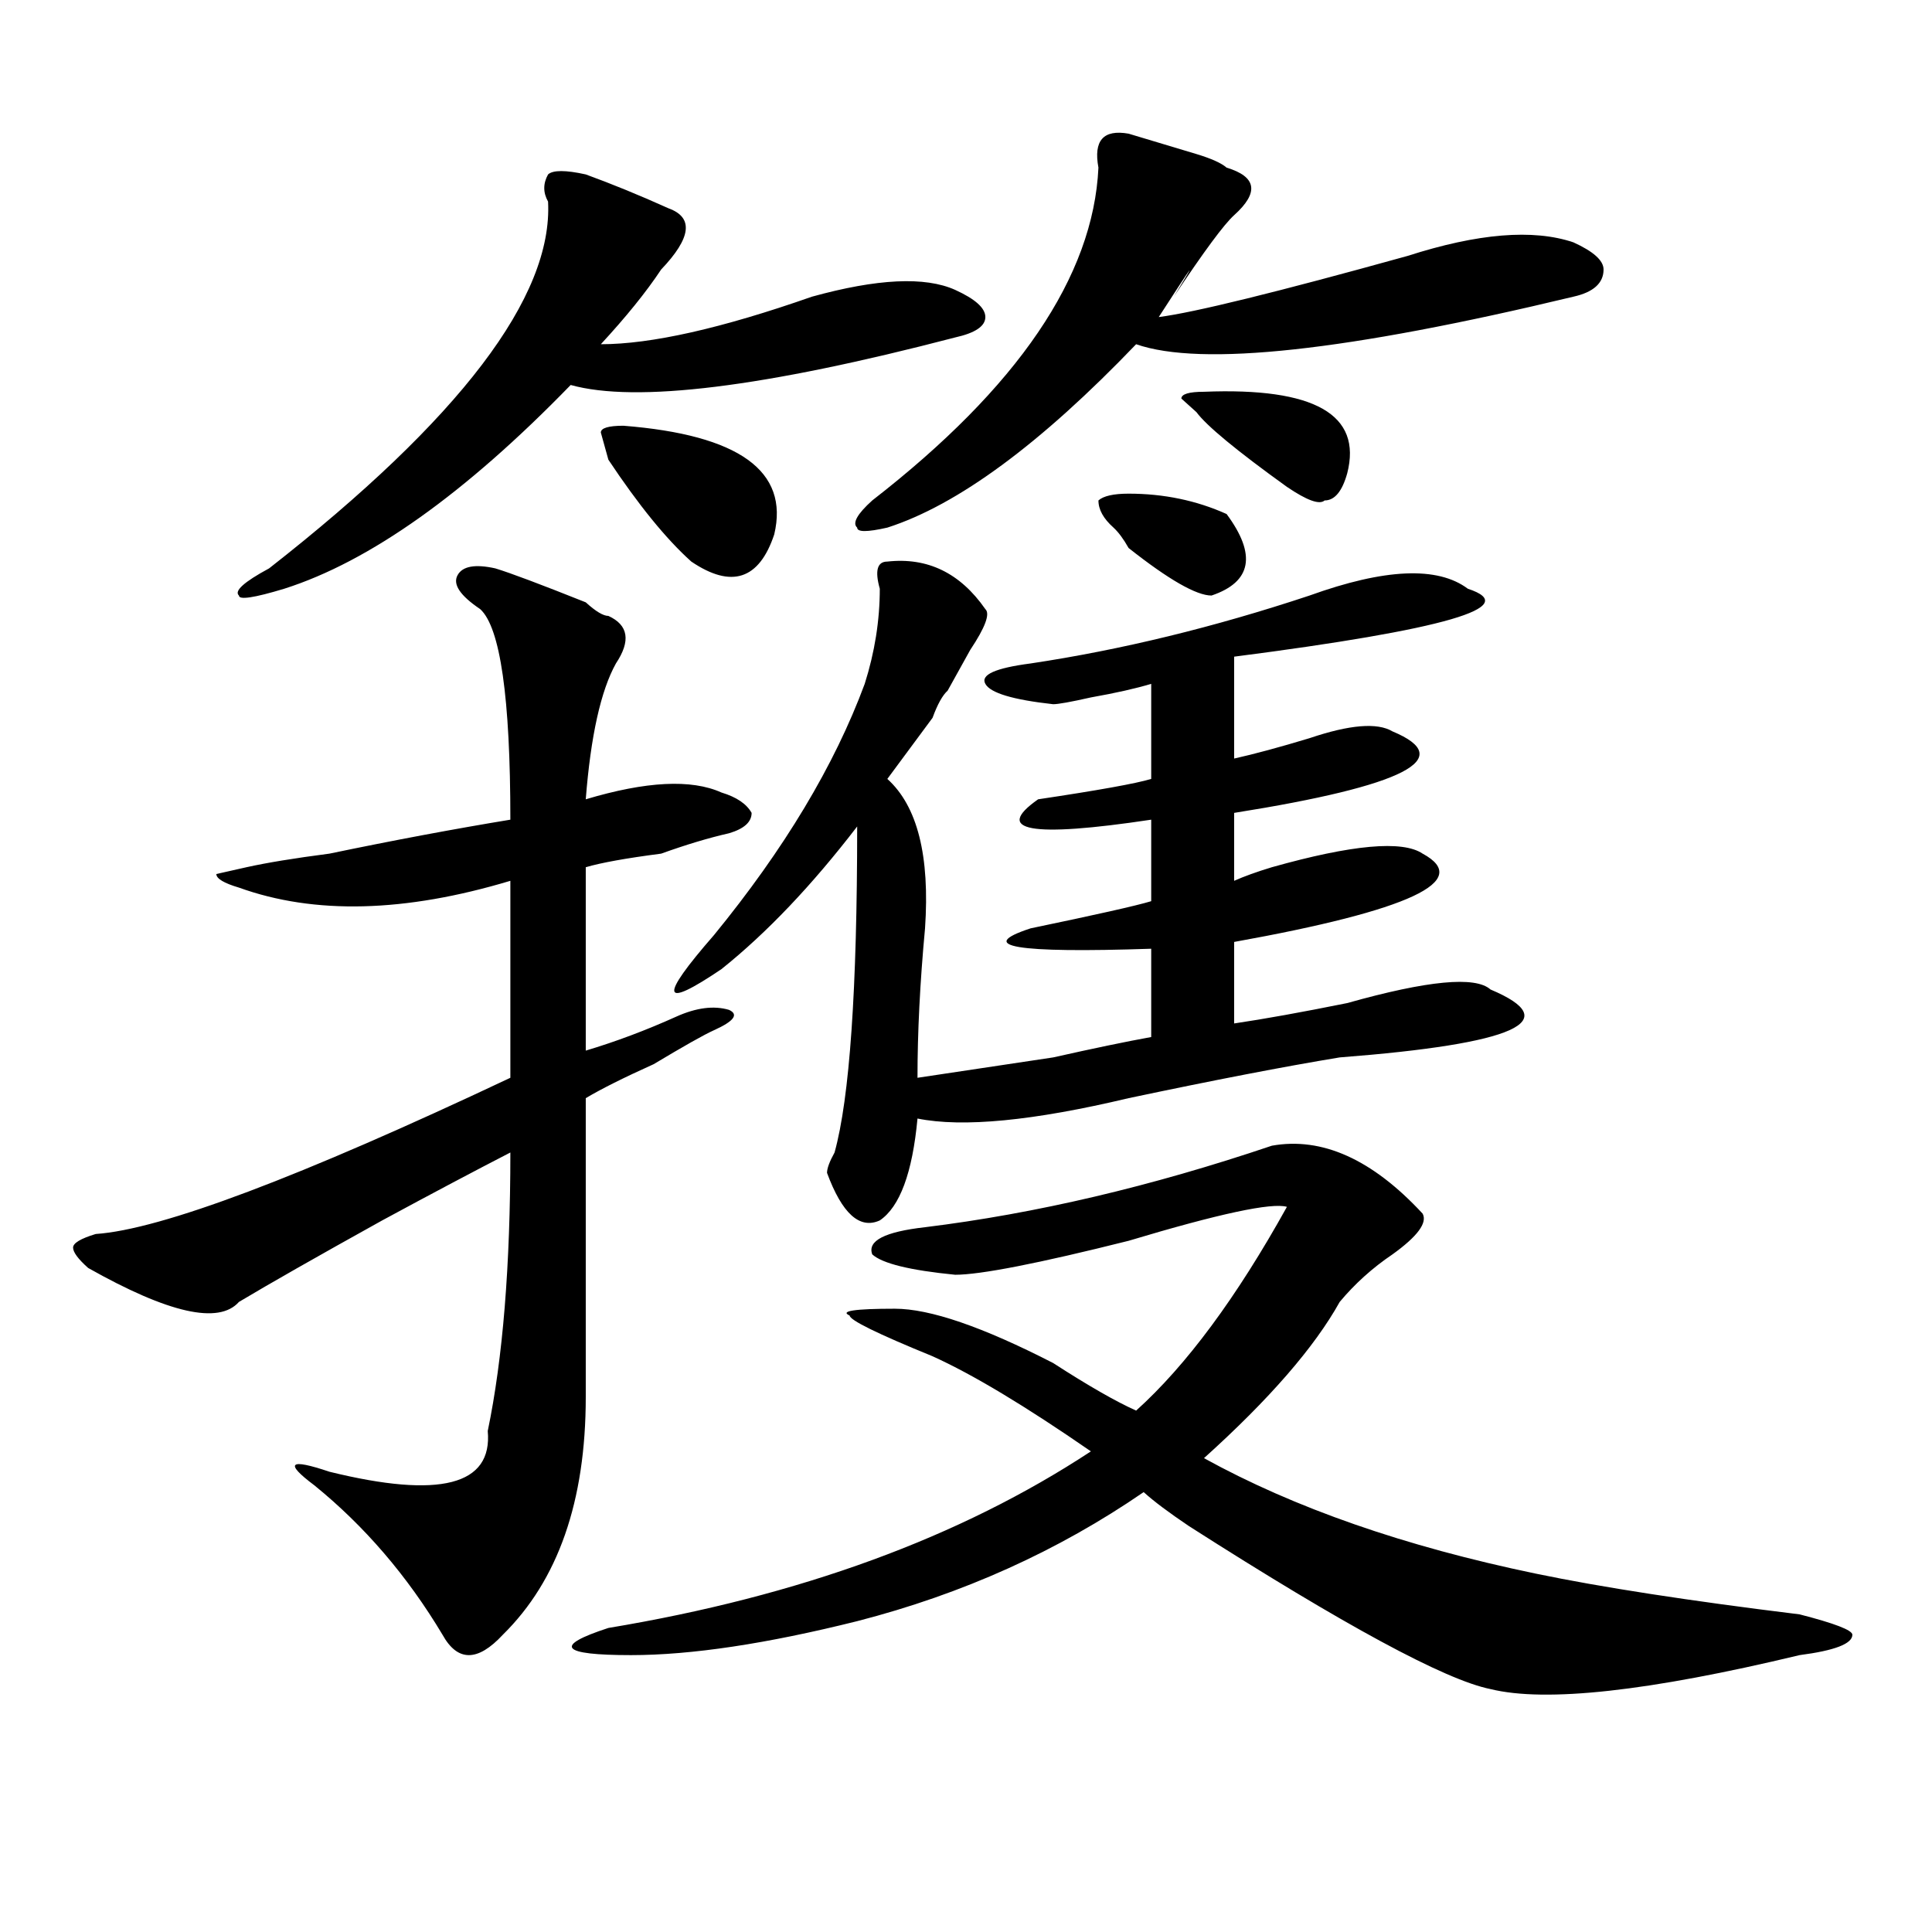 <?xml version="1.0" encoding="utf-8"?>
<!-- Generator: Adobe Illustrator 16.0.0, SVG Export Plug-In . SVG Version: 6.00 Build 0)  -->
<!DOCTYPE svg PUBLIC "-//W3C//DTD SVG 1.1//EN" "http://www.w3.org/Graphics/SVG/1.1/DTD/svg11.dtd">
<svg version="1.1" id="图层_1" xmlns="http://www.w3.org/2000/svg" xmlns:xlink="http://www.w3.org/1999/xlink" x="0px" y="0px"
	 width="1000px" height="1000px" viewBox="0 0 1000 1000" enable-background="new 0 0 1000 1000" xml:space="preserve">
<path d="M314.895,318.797c10.365,4.725,11.707,12.909,3.902,24.609c-7.805,14.063-13.049,37.519-15.609,70.313
	c31.219-9.338,54.633-10.547,70.242-3.516c7.805,2.362,12.987,5.878,15.609,10.547c0,4.725-3.902,8.24-11.707,10.547
	c-10.427,2.362-22.134,5.878-35.121,10.547c-18.231,2.362-31.219,4.725-39.023,7.031c0,30.487,0,62.128,0,94.922
	c15.609-4.669,31.219-10.547,46.828-17.578c10.365-4.669,19.512-5.822,27.316-3.516c5.183,2.362,2.561,5.878-7.805,10.547
	c-5.244,2.362-15.609,8.24-31.219,17.578c-15.609,7.031-27.316,12.909-35.121,17.578c0,46.912,0,98.438,0,154.688
	c0,53.943-14.329,94.922-42.926,123.047c-13.049,14.063-23.414,14.063-31.219,0c-18.231-30.487-40.365-56.25-66.34-77.344
	c-15.609-11.7-13.049-14.063,7.805-7.031c57.193,14.063,84.51,7.031,81.949-21.094c7.805-37.463,11.707-85.528,11.707-144.141
	c-18.231,9.394-40.365,21.094-66.34,35.156c-33.841,18.787-58.535,32.85-74.145,42.188c-10.427,11.756-36.463,5.878-78.047-17.578
	c-5.244-4.669-7.805-8.185-7.805-10.547c0-2.307,3.902-4.669,11.707-7.031c33.779-2.307,105.363-29.278,214.629-80.859
	c0-35.156,0-69.104,0-101.953c-54.633,16.425-101.461,17.578-140.484,3.516c-7.805-2.307-11.707-4.669-11.707-7.031l15.609-3.516
	c10.365-2.307,24.694-4.669,42.926-7.031c33.779-7.031,64.998-12.854,93.656-17.578c0-63.281-5.244-99.591-15.609-108.984
	c-10.427-7.031-14.329-12.854-11.707-17.578c2.561-4.669,9.085-5.822,19.512-3.516c7.805,2.362,23.414,8.24,46.828,17.578
	C308.37,316.49,312.272,318.797,314.895,318.797z M303.188,90.281c12.987,4.725,27.316,10.547,42.926,17.578
	c12.987,4.725,11.707,15.271-3.902,31.641c-7.805,11.756-18.231,24.609-31.219,38.672c25.975,0,62.438-8.185,109.266-24.609
	c33.779-9.338,58.535-10.547,74.145-3.516c10.365,4.725,15.609,9.394,15.609,14.063c0,4.725-5.244,8.24-15.609,10.547
	c-98.9,25.818-165.24,34.003-199.02,24.609c-54.633,56.25-104.083,91.406-148.289,105.469c-15.609,4.725-23.414,5.878-23.414,3.516
	c-2.622-2.307,2.561-7.031,15.609-14.063c98.839-77.344,146.947-140.625,144.387-189.844c-2.622-4.669-2.622-9.338,0-14.063
	C286.236,87.975,292.761,87.975,303.188,90.281z M658.301,593.016c25.975-4.669,52.011,7.031,78.047,35.156
	c2.561,4.725-2.622,11.756-15.609,21.094c-10.427,7.031-19.512,15.271-27.316,24.609c-13.049,23.456-36.463,50.428-70.242,80.859
	c46.828,25.818,104.021,45.703,171.703,59.766c33.779,7.031,79.327,14.063,136.582,21.094c18.17,4.669,27.316,8.185,27.316,10.547
	c0,4.669-9.146,8.185-27.316,10.547c-78.047,18.731-131.399,24.609-159.996,17.578c-23.414-4.725-75.486-32.85-156.094-84.375
	c-10.427-7.031-18.231-12.854-23.414-17.578c-44.268,30.432-93.656,52.734-148.289,66.797c-46.828,11.7-85.852,17.578-117.07,17.578
	c-36.463,0-40.365-4.725-11.707-14.063c98.839-16.425,182.068-46.856,249.75-91.406c-33.841-23.4-61.157-39.825-81.949-49.219
	c-28.658-11.7-42.926-18.731-42.926-21.094c-5.244-2.307,2.561-3.516,23.414-3.516c18.17,0,45.486,9.394,81.949,28.125
	c18.17,11.756,32.499,19.94,42.926,24.609c25.975-23.4,52.011-58.557,78.047-105.469c-7.805-2.307-35.121,3.516-81.949,17.578
	c-46.828,11.756-76.767,17.578-89.754,17.578c-23.414-2.307-37.743-5.822-42.926-10.547c-2.622-7.031,6.463-11.7,27.316-14.063
	C535.986,628.172,595.863,614.109,658.301,593.016z M322.699,220.359c59.815,4.725,85.852,23.456,78.047,56.25
	c-7.805,23.456-22.134,28.125-42.926,14.063c-13.049-11.7-27.316-29.278-42.926-52.734l-3.902-14.063
	C310.992,221.568,314.895,220.359,322.699,220.359z M459.281,290.672c20.792-2.307,37.682,5.878,50.73,24.609
	c2.561,2.362,0,9.394-7.805,21.094c-5.244,9.394-9.146,16.425-11.707,21.094c-2.622,2.362-5.244,7.031-7.805,14.063
	c-5.244,7.031-13.049,17.578-23.414,31.641c15.609,14.063,22.072,39.881,19.512,77.344c-2.622,28.125-3.902,53.943-3.902,77.344
	c15.609-2.307,39.023-5.822,70.242-10.547c20.792-4.669,37.682-8.185,50.73-10.547v-45.703
	c-70.242,2.362-91.096-1.153-62.438-10.547c33.779-7.031,54.633-11.7,62.438-14.063v-42.188
	c-62.438,9.394-81.949,5.878-58.535-10.547c31.219-4.669,50.73-8.185,58.535-10.547v-49.219c-7.805,2.362-18.231,4.725-31.219,7.031
	c-10.427,2.362-16.951,3.516-19.512,3.516c-20.854-2.307-32.561-5.822-35.121-10.547c-2.622-4.669,5.183-8.185,23.414-10.547
	c46.828-7.031,94.937-18.731,144.387-35.156c39.023-14.063,66.34-15.216,81.949-3.516c28.597,9.394-11.707,21.094-120.973,35.156
	v52.734c10.365-2.307,23.414-5.822,39.023-10.547c20.792-7.031,35.121-8.185,42.926-3.516c33.779,14.063,6.463,28.125-81.949,42.188
	v35.156c5.183-2.307,11.707-4.669,19.512-7.031c41.584-11.7,67.62-14.063,78.047-7.031c25.975,14.063-6.524,29.334-97.559,45.703
	v42.188c15.609-2.307,35.121-5.822,58.535-10.547c41.584-11.7,66.34-14.063,74.145-7.031c39.023,16.425,12.987,28.125-78.047,35.156
	c-28.658,4.725-65.06,11.756-109.266,21.094c-49.45,11.756-85.852,15.271-109.266,10.547c-2.622,28.125-9.146,45.703-19.512,52.734
	c-10.427,4.725-19.512-3.516-27.316-24.609c0-2.307,1.28-5.822,3.902-10.547c7.805-28.125,11.707-84.375,11.707-168.75
	c-23.414,30.487-46.828,55.097-70.242,73.828c-31.219,21.094-32.561,15.271-3.902-17.578
	c36.401-44.494,62.438-87.891,78.047-130.078c5.183-16.369,7.805-32.794,7.805-49.219
	C452.757,295.396,454.037,290.672,459.281,290.672z M584.156,69.188c7.805,2.362,19.512,5.878,35.121,10.547
	c7.805,2.362,12.987,4.725,15.609,7.031c15.609,4.725,16.89,12.909,3.902,24.609c-5.244,4.725-15.609,18.787-31.219,42.188
	c12.987-21.094,10.365-17.578-7.805,10.547c18.17-2.307,61.096-12.854,128.777-31.641c36.401-11.7,64.998-14.063,85.852-7.031
	c10.365,4.725,15.609,9.394,15.609,14.063c0,7.031-5.244,11.756-15.609,14.063c-117.07,28.125-192.557,36.365-226.336,24.609
	c-49.45,51.581-92.376,83.222-128.777,94.922c-10.427,2.362-15.609,2.362-15.609,0c-2.622-2.307,0-7.031,7.805-14.063
	c75.425-58.557,114.448-116.016,117.07-172.266C565.925,72.703,571.107,66.881,584.156,69.188z M634.887,266.063
	c15.609,21.094,12.987,35.156-7.805,42.188c-7.805,0-22.134-8.185-42.926-24.609c-2.622-4.669-5.244-8.185-7.805-10.547
	c-5.244-4.669-7.805-9.338-7.805-14.063c2.561-2.307,7.805-3.516,15.609-3.516C602.326,255.516,619.277,259.031,634.887,266.063z
	 M623.18,202.781c57.193-2.307,81.949,11.756,74.145,42.188c-2.622,9.394-6.524,14.063-11.707,14.063
	c-2.622,2.362-9.146,0-19.512-7.031c-26.036-18.731-41.646-31.641-46.828-38.672l-7.805-7.031
	C611.473,203.99,615.375,202.781,623.18,202.781z"/>
</svg>
